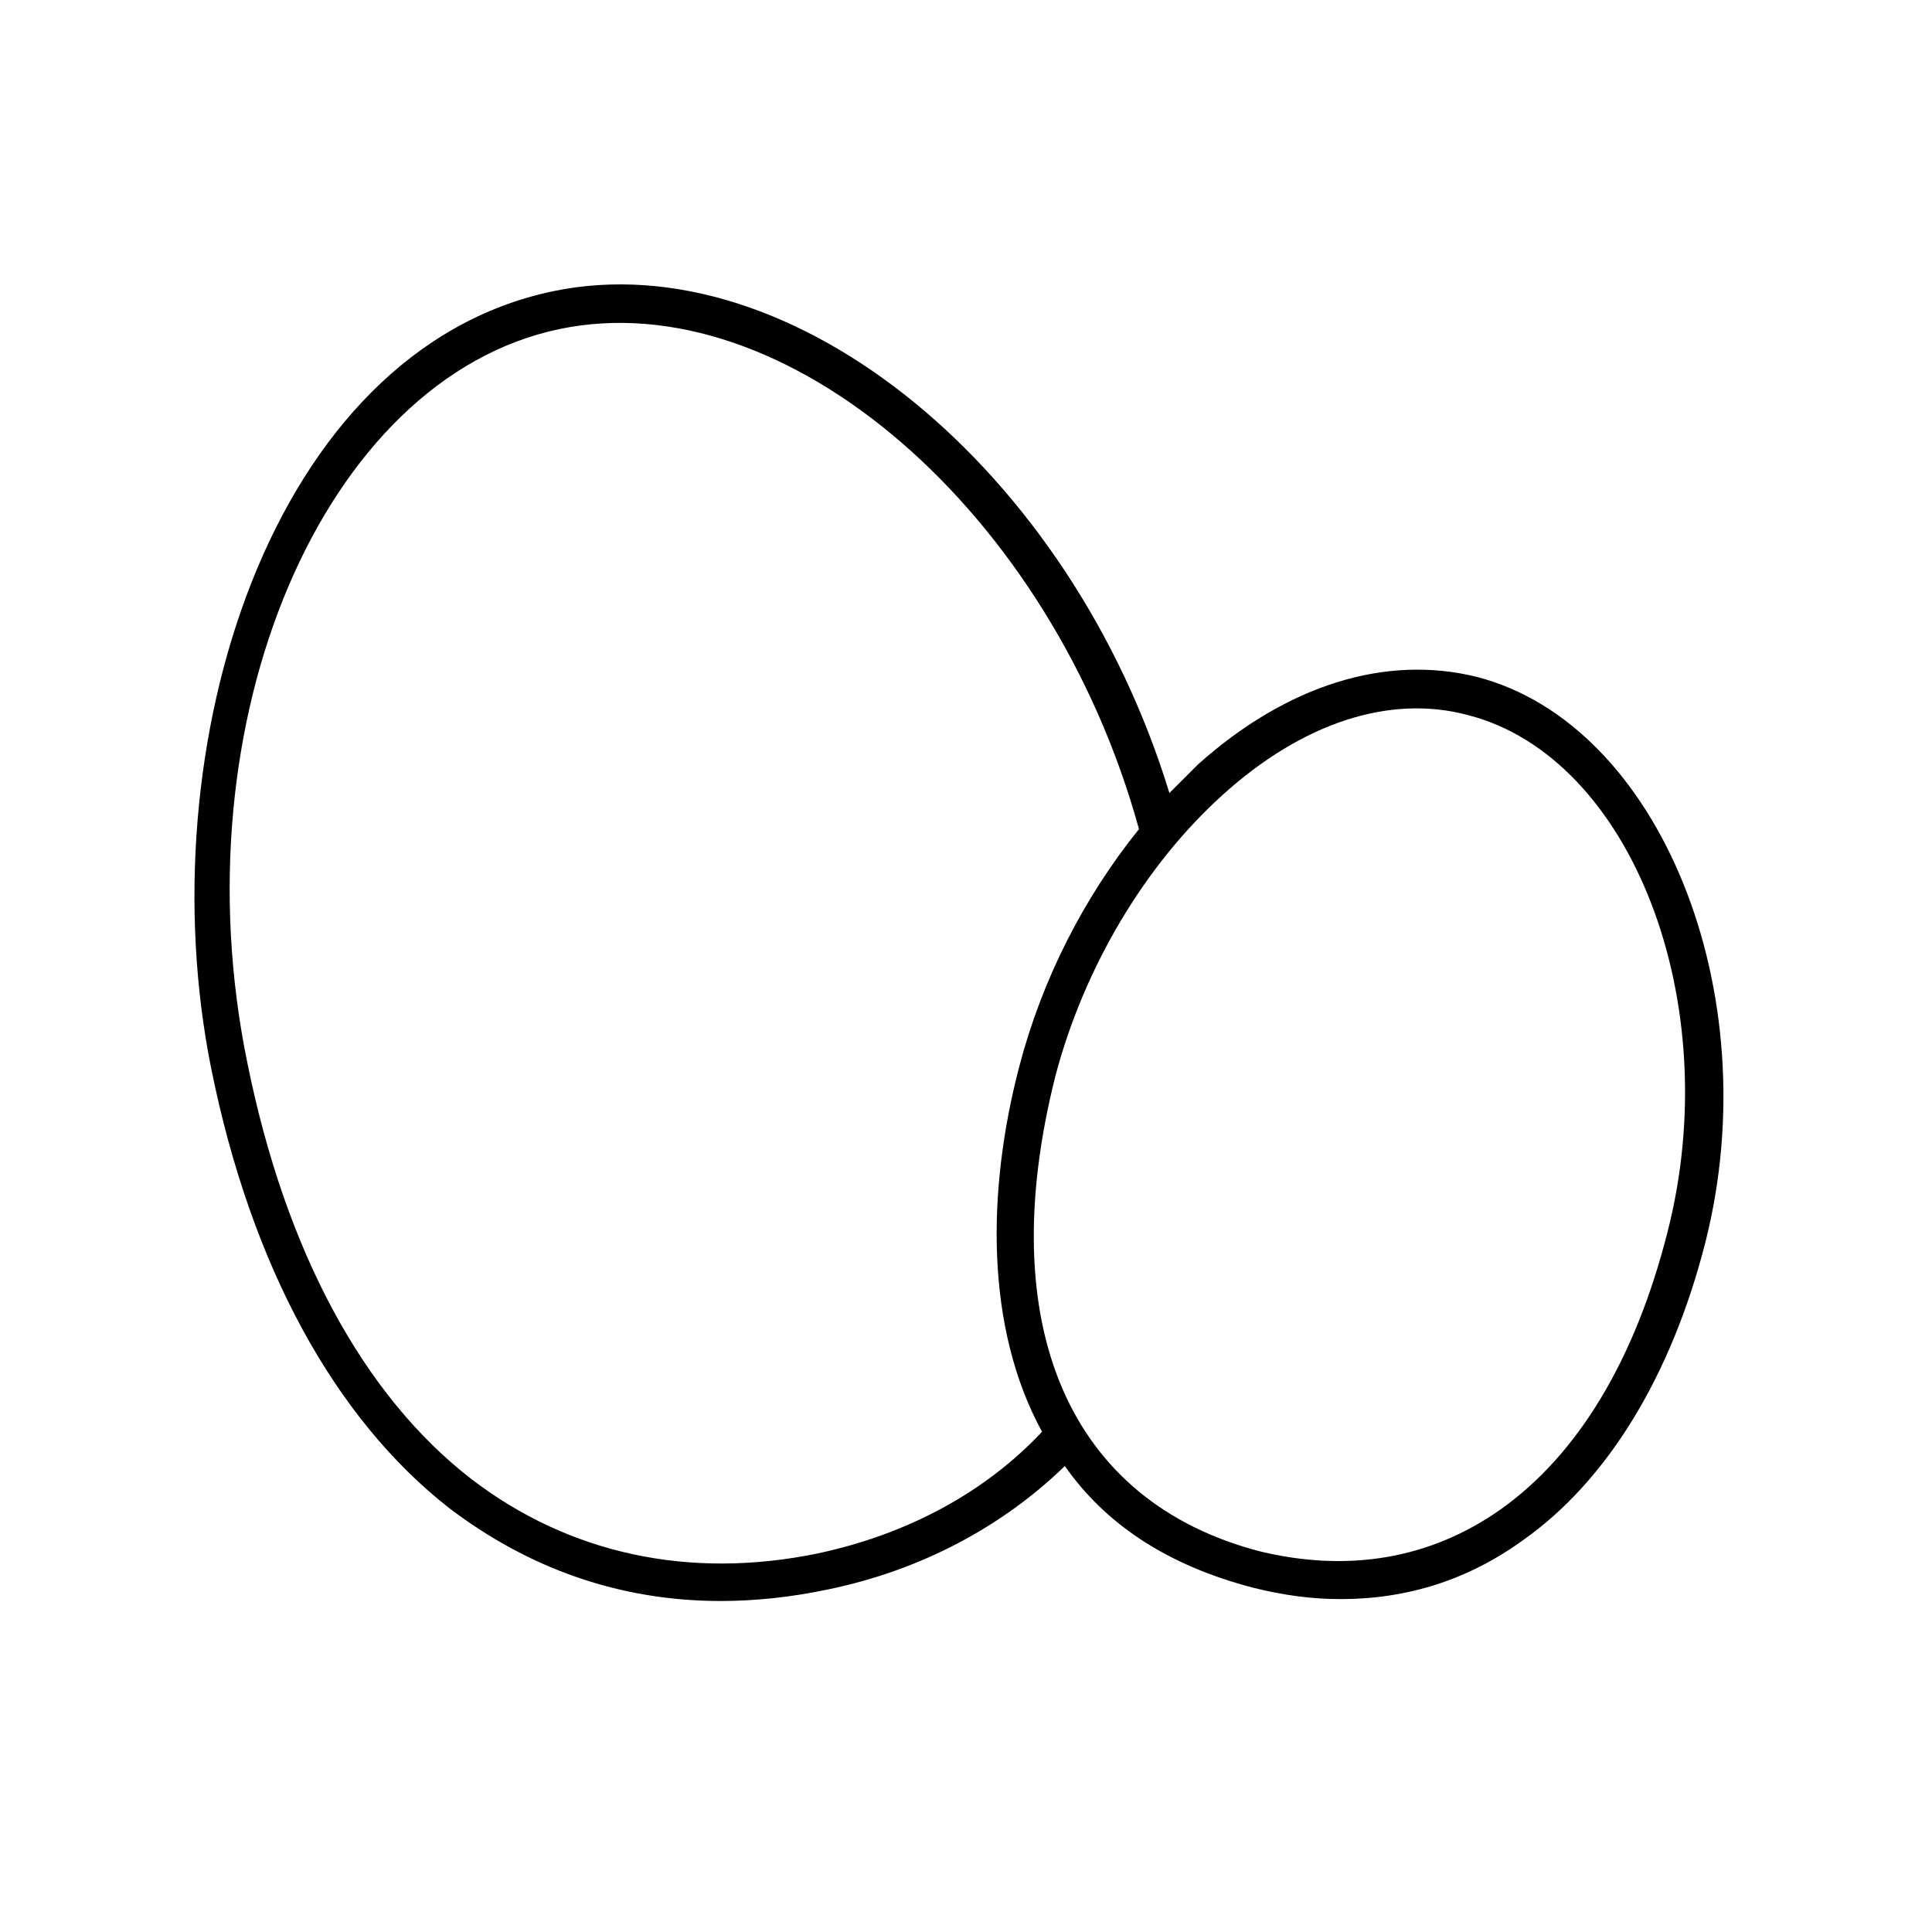 <?xml version="1.0" encoding="UTF-8"?>
<!-- The Best Svg Icon site in the world: iconSvg.co, Visit us! https://iconsvg.co -->
<svg fill="#000000" width="800px" height="800px" version="1.1" viewBox="144 144 512 512" xmlns="http://www.w3.org/2000/svg">
 <path d="m535.52 323.42c-24.184-6.047-50.383 2.016-74.059 23.176-2.519 2.519-5.039 5.039-7.559 7.559-26.199-85.648-99.754-146.11-163.23-133-75.066 15.617-107.82 120.91-90.688 206.06 10.578 52.395 32.746 92.699 62.977 116.38 21.16 16.121 45.344 24.688 72.043 24.688 9.07 0 18.641-1.008 28.215-3.023 24.688-5.039 46.352-16.625 62.977-32.746 10.578 15.113 26.703 26.199 49.879 32.242 8.062 2.016 15.617 3.023 23.176 3.023 17.633 0 33.754-5.039 48.367-15.617 22.168-15.617 39.297-43.328 48.367-79.098 16.621-66.004-12.094-137.04-60.461-149.64zm-174.82 232.26c-34.262 7.055-66 0-91.695-19.648-28.719-22.168-49.375-60.457-59.449-110.34-18.641-90.688 20.152-181.37 82.625-194.47 59.953-12.594 130.49 48.367 153.66 132.5-14.609 18.137-25.695 39.801-31.738 62.977-8.566 32.75-9.07 69.023 6.047 96.734-15.117 16.121-35.773 27.203-59.449 32.242zm225.2-85.145c-8.566 33.754-23.68 58.945-44.336 73.555-18.641 13.098-40.305 16.625-63.48 11.082-50.883-13.098-71.039-59.953-54.41-125.95 7.559-28.719 23.68-55.922 44.336-74.562 21.16-19.145 44.336-26.703 64.992-21.16 43.328 11.086 68.52 76.078 52.898 137.04z"/>
</svg>